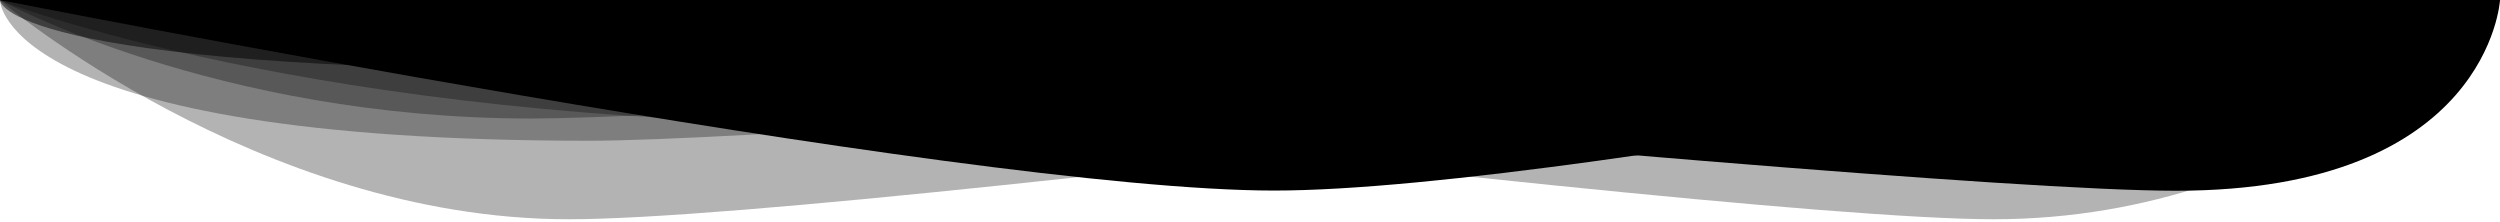 <svg xmlns="http://www.w3.org/2000/svg" viewBox="0 0 1350 120" preserveAspectRatio="none">
    <g class="n2-ss-divider-start" yoyo="1">
        <path fill="#000000" opacity="0.3" duration="8" ease="easeInOutSine"
              d="M1010.1,64 C1137.4,64,1350,0,1350,0 H0 C0,0,839.3,64,1010.1,64z"/>
        <path fill="#000000" opacity="0.3" duration="12" ease="easeInOutSine"
              d="M1076.6,118.4 C1247.4,118.4,1350,0.2,1350,0.2 H0 C0,0.2,908.6,118.4,1076.6,118.4z"/>
        <path fill="#000000" opacity="0.3" duration="9" ease="easeInOutSine"
              d="M317.9,76 C467,76,1350,0.2,1350,0.2 H0 C0,0.2,1,76,317.9,76z"/>
        <path fill="#000000" opacity="0.3" duration="11" ease="easeInOutSine"
              d="M474,67 c168,0,876,-66.8,876,-66.8 H0 C0,0.2,168.1,67,474,67z"/>
        <path fill="#000000" opacity="0.3" duration="14" ease="easeInOutSine"
              d="M327,38 C478.3,38,1350,0.1,1350,0.1 H0 C0,0.1,0,38,327,38z"/>
        <path fill="#000000" duration="8" ease="easeInOutSine"
              d="M1175,103 c169,0,175,-102.9,175,-102.9 V-2 H0 v2.2 C0,0.2,1007,103,1175,103z"/>
    </g>
    <g class="n2-ss-divider-end">
        <path fill="#000000" opacity="0.3" d="M287,64 C414.3,64,1350,0,1350,0 H0 C0,0,116.2,64,287,64z"/>
        <path fill="#000000" opacity="0.3"
              d="M307.1,118.4 C477.8,118.4,1350,0.2,1350,0.2 H0 C0,0.2,139.5,118.4,307.1,118.4z"/>
        <path fill="#000000" opacity="0.3" d="M954,76 c149,0,396,-75.8,396,-75.8 H0 C0,0.2,637,76,954,76z"/>
        <path fill="#000000" opacity="0.3" d="M904,67 c168,0,446,-66.8,446,-66.8 H0 C0,0.2,598.2,67,904,67z"/>
        <path fill="#000000" opacity="0.3" d="M327,38 C478.3,38,1350,0.1,1350,0.1 H0 C0,0.1,0,38,327,38z"/>
        <path fill="#000000" d="M688,102.9 C857,102.9,1350,0,1350,0 v-2 H0 v2 C0,0,520,102.9,688,102.9z"/>
    </g>
</svg>